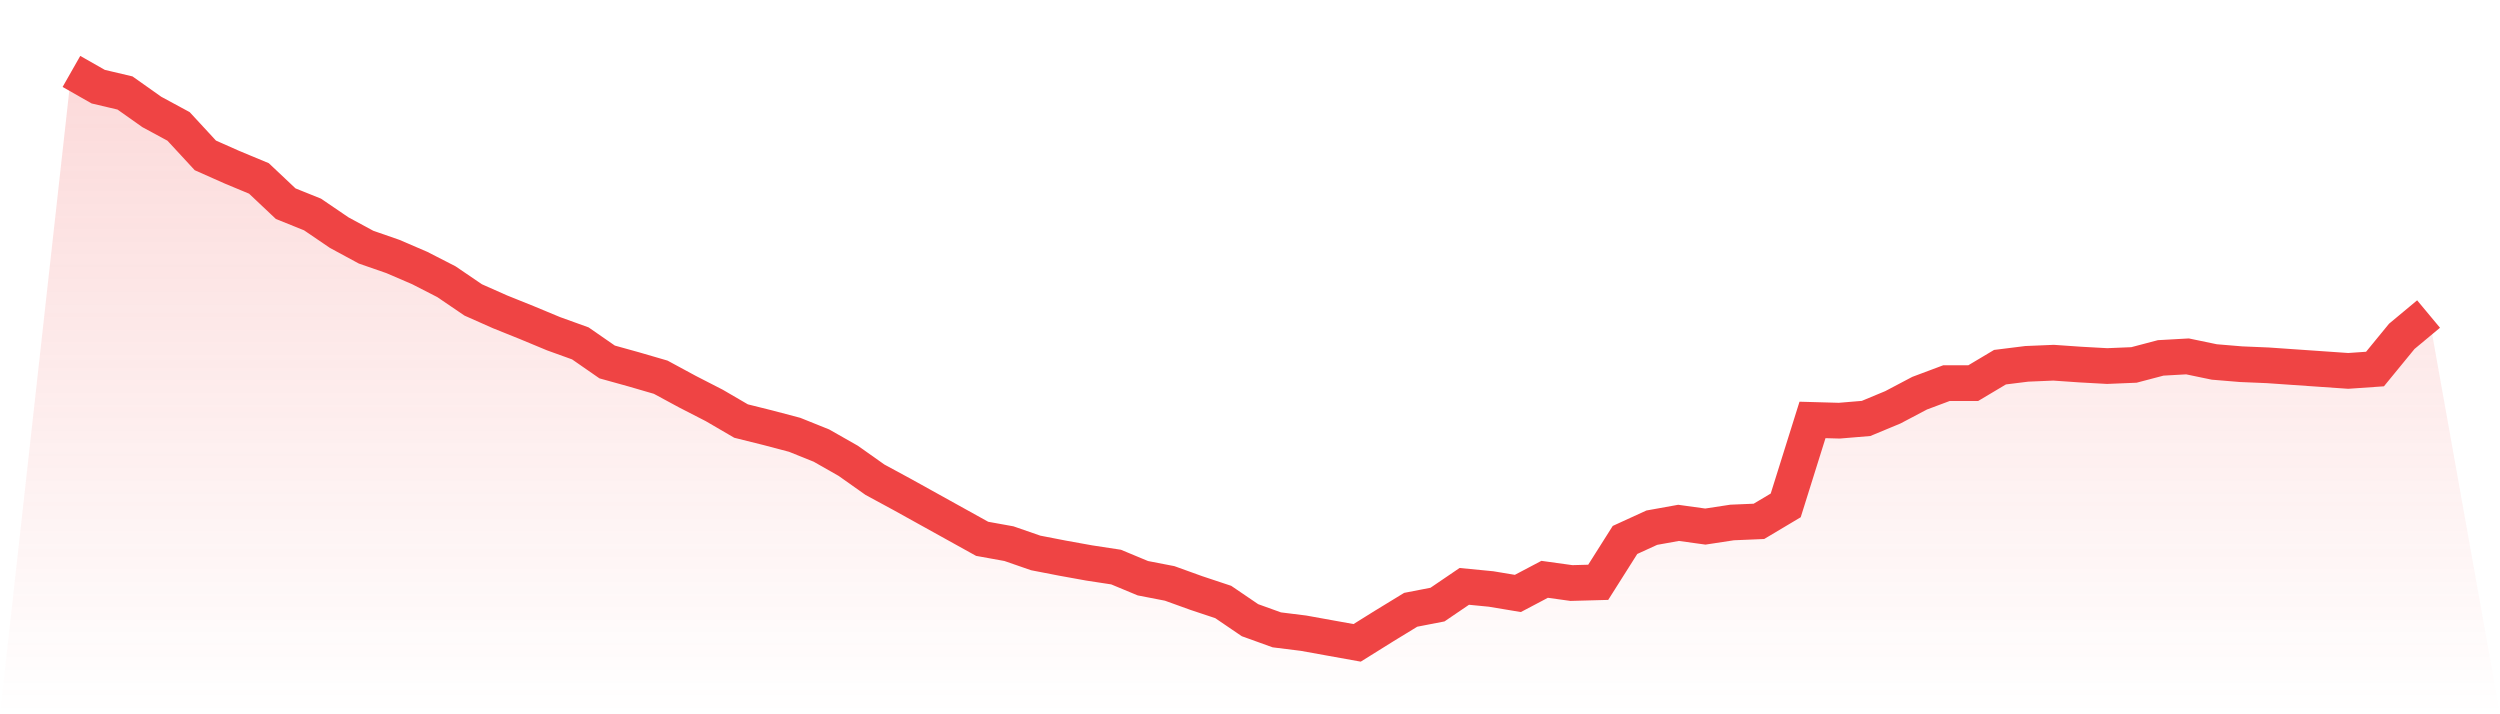 <svg viewBox="0 0 140 40" xmlns="http://www.w3.org/2000/svg">
<defs>
<linearGradient id="gradient" x1="0" x2="0" y1="0" y2="1">
<stop offset="0%" stop-color="#ef4444" stop-opacity="0.2"/>
<stop offset="100%" stop-color="#ef4444" stop-opacity="0"/>
</linearGradient>
</defs>
<path d="M4,4 L4,4 L5.5,4.853 L7,5.207 L8.5,6.268 L10,7.079 L11.5,8.702 L13,9.368 L14.5,9.992 L16,11.407 L17.5,12.01 L19,13.03 L20.5,13.841 L22,14.362 L23.5,15.007 L25,15.776 L26.5,16.796 L28,17.462 L29.5,18.065 L31,18.689 L32.5,19.23 L34,20.27 L35.5,20.687 L37,21.124 L38.5,21.935 L40,22.705 L41.5,23.579 L43,23.953 L44.5,24.349 L46,24.952 L47.5,25.805 L49,26.866 L50.5,27.678 L52,28.51 L53.5,29.342 L55,30.174 L56.5,30.445 L58,30.965 L59.5,31.256 L61,31.527 L62.5,31.756 L64,32.38 L65.5,32.671 L67,33.212 L68.5,33.711 L70,34.731 L71.5,35.272 L73,35.459 L74.5,35.73 L76,36 L77.5,35.064 L79,34.148 L80.5,33.857 L82,32.837 L83.5,32.983 L85,33.233 L86.5,32.442 L88,32.65 L89.5,32.609 L91,30.237 L92.5,29.55 L94,29.28 L95.5,29.488 L97,29.259 L98.5,29.196 L100,28.302 L101.5,23.516 L103,23.558 L104.5,23.433 L106,22.809 L107.5,22.018 L109,21.456 L110.5,21.456 L112,20.562 L113.5,20.375 L115,20.312 L116.5,20.416 L118,20.499 L119.5,20.437 L121,20.042 L122.5,19.958 L124,20.27 L125.5,20.395 L127,20.458 L128.5,20.562 L130,20.666 L131.5,20.77 L133,20.666 L134.5,18.835 L136,17.586 L140,40 L0,40 z" fill="url(#gradient)"/>
<path d="M4,4 L4,4 L5.5,4.853 L7,5.207 L8.5,6.268 L10,7.079 L11.5,8.702 L13,9.368 L14.5,9.992 L16,11.407 L17.5,12.01 L19,13.03 L20.5,13.841 L22,14.362 L23.5,15.007 L25,15.776 L26.5,16.796 L28,17.462 L29.5,18.065 L31,18.689 L32.5,19.23 L34,20.27 L35.5,20.687 L37,21.124 L38.5,21.935 L40,22.705 L41.5,23.579 L43,23.953 L44.5,24.349 L46,24.952 L47.5,25.805 L49,26.866 L50.5,27.678 L52,28.51 L53.5,29.342 L55,30.174 L56.5,30.445 L58,30.965 L59.5,31.256 L61,31.527 L62.5,31.756 L64,32.38 L65.5,32.671 L67,33.212 L68.5,33.711 L70,34.731 L71.5,35.272 L73,35.459 L74.5,35.73 L76,36 L77.5,35.064 L79,34.148 L80.5,33.857 L82,32.837 L83.5,32.983 L85,33.233 L86.5,32.442 L88,32.65 L89.5,32.609 L91,30.237 L92.5,29.55 L94,29.28 L95.5,29.488 L97,29.259 L98.5,29.196 L100,28.302 L101.5,23.516 L103,23.558 L104.5,23.433 L106,22.809 L107.5,22.018 L109,21.456 L110.5,21.456 L112,20.562 L113.5,20.375 L115,20.312 L116.5,20.416 L118,20.499 L119.5,20.437 L121,20.042 L122.5,19.958 L124,20.27 L125.5,20.395 L127,20.458 L128.5,20.562 L130,20.666 L131.5,20.77 L133,20.666 L134.5,18.835 L136,17.586" fill="none" stroke="#ef4444" stroke-width="2"/>
</svg>
